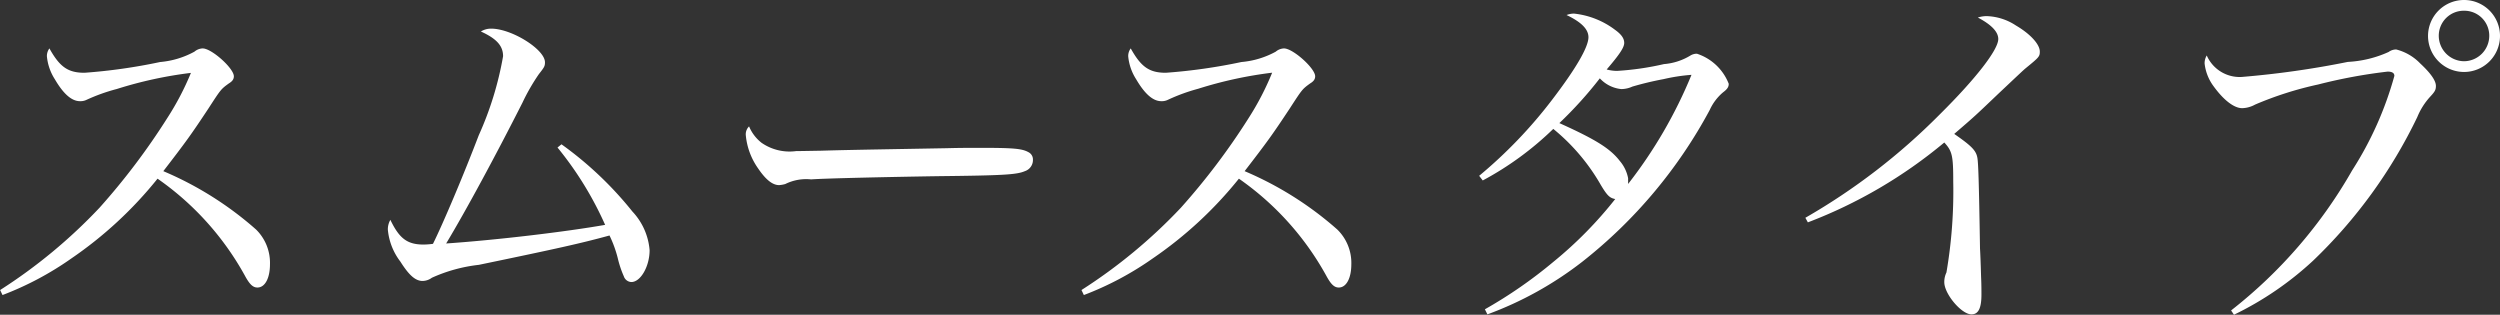<svg xmlns="http://www.w3.org/2000/svg" width="125.676" height="15.822" viewBox="0 0 125.676 15.822">
  <rect x="0" y="0" width="125.676" height="15.822" fill="#333333" stroke="none"/>
  <path id="パス_1410" data-name="パス 1410" d="M-62.1-.216a15.658,15.658,0,0,0,3.456-1.836,20.073,20.073,0,0,0,4.338-4.014,14.412,14.412,0,0,1,4.392,4.878c.234.432.4.594.63.594.378,0,.63-.468.63-1.17a2.348,2.348,0,0,0-.7-1.746,17.09,17.09,0,0,0-4.662-2.934c1.152-1.494,1.386-1.818,2.268-3.15.63-.972.63-.972,1.026-1.26.18-.108.252-.216.252-.36,0-.4-1.116-1.4-1.566-1.4a.676.676,0,0,0-.414.162,4.361,4.361,0,0,1-1.728.522,27.924,27.924,0,0,1-3.8.54c-.828,0-1.242-.288-1.764-1.224a.634.634,0,0,0-.126.4,2.574,2.574,0,0,0,.4,1.152c.432.738.846,1.1,1.26,1.1a.685.685,0,0,0,.342-.072,9.213,9.213,0,0,1,1.512-.54,20.576,20.576,0,0,1,3.726-.81A13.918,13.918,0,0,1-53.82-9.108a34.1,34.1,0,0,1-3.4,4.5,26.371,26.371,0,0,1-5,4.14Zm27.9-7.416a17.123,17.123,0,0,1,2.394,3.888c-1.944.342-5.382.756-7.992.936,1.008-1.674,2.484-4.41,3.834-7.074a10.118,10.118,0,0,1,.828-1.44c.27-.342.306-.4.306-.594,0-.648-1.674-1.692-2.7-1.692a.957.957,0,0,0-.522.144c.792.36,1.116.72,1.116,1.242A16.541,16.541,0,0,1-38.16-8.244c-.756,1.98-1.782,4.41-2.3,5.454a3.927,3.927,0,0,1-.468.036c-.828,0-1.224-.306-1.674-1.242a.948.948,0,0,0-.126.5,3.1,3.1,0,0,0,.63,1.6c.432.684.756.972,1.116.972a.818.818,0,0,0,.468-.162,7.811,7.811,0,0,1,2.358-.648c3.906-.81,5.13-1.08,6.57-1.476a5.959,5.959,0,0,1,.414,1.134,5.135,5.135,0,0,0,.306.918.417.417,0,0,0,.378.288c.468,0,.918-.792.918-1.6a3.213,3.213,0,0,0-.864-1.944A17.948,17.948,0,0,0-34-7.794Zm9.63-1.062a.554.554,0,0,0-.162.468,3.434,3.434,0,0,0,.612,1.638c.378.558.72.846,1.062.846a1.545,1.545,0,0,0,.306-.054,2.37,2.37,0,0,1,1.3-.234c.72-.054,4.1-.126,6.426-.162,3.2-.036,3.906-.072,4.32-.252A.586.586,0,0,0-10.3-7.02.407.407,0,0,0-10.53-7.4c-.324-.18-.756-.216-2.466-.216-.414,0-.972,0-1.62.018-5.058.09-5.058.09-6.354.126-1.026.018-1.026.018-1.224.018a2.47,2.47,0,0,1-1.746-.414A2.047,2.047,0,0,1-24.57-8.694ZM-7.74-.216A15.658,15.658,0,0,0-4.284-2.052,20.073,20.073,0,0,0,.054-6.066,14.412,14.412,0,0,1,4.446-1.188c.234.432.4.594.63.594.378,0,.63-.468.63-1.17A2.348,2.348,0,0,0,5-3.51,17.09,17.09,0,0,0,.342-6.444C1.494-7.938,1.728-8.262,2.61-9.594c.63-.972.63-.972,1.026-1.26.18-.108.252-.216.252-.36,0-.4-1.116-1.4-1.566-1.4a.676.676,0,0,0-.414.162,4.361,4.361,0,0,1-1.728.522,27.924,27.924,0,0,1-3.8.54c-.828,0-1.242-.288-1.764-1.224a.634.634,0,0,0-.126.4,2.574,2.574,0,0,0,.4,1.152c.432.738.846,1.1,1.26,1.1a.685.685,0,0,0,.342-.072A9.213,9.213,0,0,1-2-10.584a20.576,20.576,0,0,1,3.726-.81A13.918,13.918,0,0,1,.54-9.108a34.1,34.1,0,0,1-3.4,4.5,26.371,26.371,0,0,1-5,4.14ZM12.546.756a17.7,17.7,0,0,0,4.77-2.646,24.327,24.327,0,0,0,6.408-7.632,2.525,2.525,0,0,1,.666-.882c.216-.162.288-.27.288-.432a2.571,2.571,0,0,0-1.6-1.512.622.622,0,0,0-.324.09,3.009,3.009,0,0,1-1.332.432,14.217,14.217,0,0,1-2.358.342,2,2,0,0,1-.522-.072c.666-.774.882-1.116.882-1.332,0-.234-.144-.432-.468-.666a4.14,4.14,0,0,0-2.052-.81,1,1,0,0,0-.378.072c.756.36,1.1.72,1.1,1.116,0,.5-.648,1.6-1.818,3.132A23.4,23.4,0,0,1,12.132-6.21l.18.234a15.707,15.707,0,0,0,3.546-2.592,10.1,10.1,0,0,1,2.394,2.826c.324.54.45.648.72.7a20.165,20.165,0,0,1-3.1,3.15A23.04,23.04,0,0,1,12.42.5Zm10.26-12.042A23.2,23.2,0,0,1,19.62-5.8v-.288a1.872,1.872,0,0,0-.414-.864c-.486-.63-1.206-1.08-3.042-1.908a20.137,20.137,0,0,0,2.034-2.25,1.689,1.689,0,0,0,1.08.54,1.369,1.369,0,0,0,.558-.126A15.912,15.912,0,0,1,21.4-11.07,9.25,9.25,0,0,1,22.806-11.286Zm5.85,7.416a24.05,24.05,0,0,0,6.858-4.014c.4.432.45.666.45,1.962a24.168,24.168,0,0,1-.342,4.572,1.1,1.1,0,0,0-.108.486c0,.594.864,1.62,1.368,1.62.342,0,.5-.306.5-.99,0-.216,0-.522-.018-.9-.018-.648-.036-1.116-.054-1.422-.054-3.51-.09-4.266-.126-4.518-.054-.4-.288-.63-1.17-1.242,1.026-.882,1.026-.882,2.214-2.016,1.242-1.17,1.242-1.17,1.368-1.278.684-.558.72-.594.72-.846,0-.36-.468-.882-1.206-1.314a2.82,2.82,0,0,0-1.476-.468,1.433,1.433,0,0,0-.432.072q1.026.54,1.026,1.08c0,.54-1.134,2-2.952,3.8A31.808,31.808,0,0,1,28.53-4.1ZM50.076.774a16.22,16.22,0,0,0,3.978-2.718,24.918,24.918,0,0,0,5.238-7.218,3.446,3.446,0,0,1,.666-1.044c.216-.234.27-.324.27-.522,0-.27-.27-.648-.792-1.134a2.54,2.54,0,0,0-1.206-.7.655.655,0,0,0-.378.126,5.66,5.66,0,0,1-2.052.5,46.076,46.076,0,0,1-5.328.756,1.806,1.806,0,0,1-1.764-1.08.773.773,0,0,0-.108.4,2.349,2.349,0,0,0,.468,1.17c.486.666,1.008,1.08,1.422,1.08a1.417,1.417,0,0,0,.648-.18A17.412,17.412,0,0,1,54.306-10.8a26.265,26.265,0,0,1,3.492-.648c.234,0,.342.072.342.216A17.282,17.282,0,0,1,56.016-6.48,24.032,24.032,0,0,1,49.932.558ZM61.65-15.048a1.809,1.809,0,0,0-1.818,1.8A1.813,1.813,0,0,0,61.65-11.43a1.809,1.809,0,0,0,1.8-1.818A1.805,1.805,0,0,0,61.65-15.048Zm0,.54a1.252,1.252,0,0,1,1.26,1.26,1.279,1.279,0,0,1-1.26,1.278,1.283,1.283,0,0,1-1.278-1.278A1.256,1.256,0,0,1,61.65-14.508Z" transform="translate(62.226 15.048)" fill="#fff"/>
</svg>
